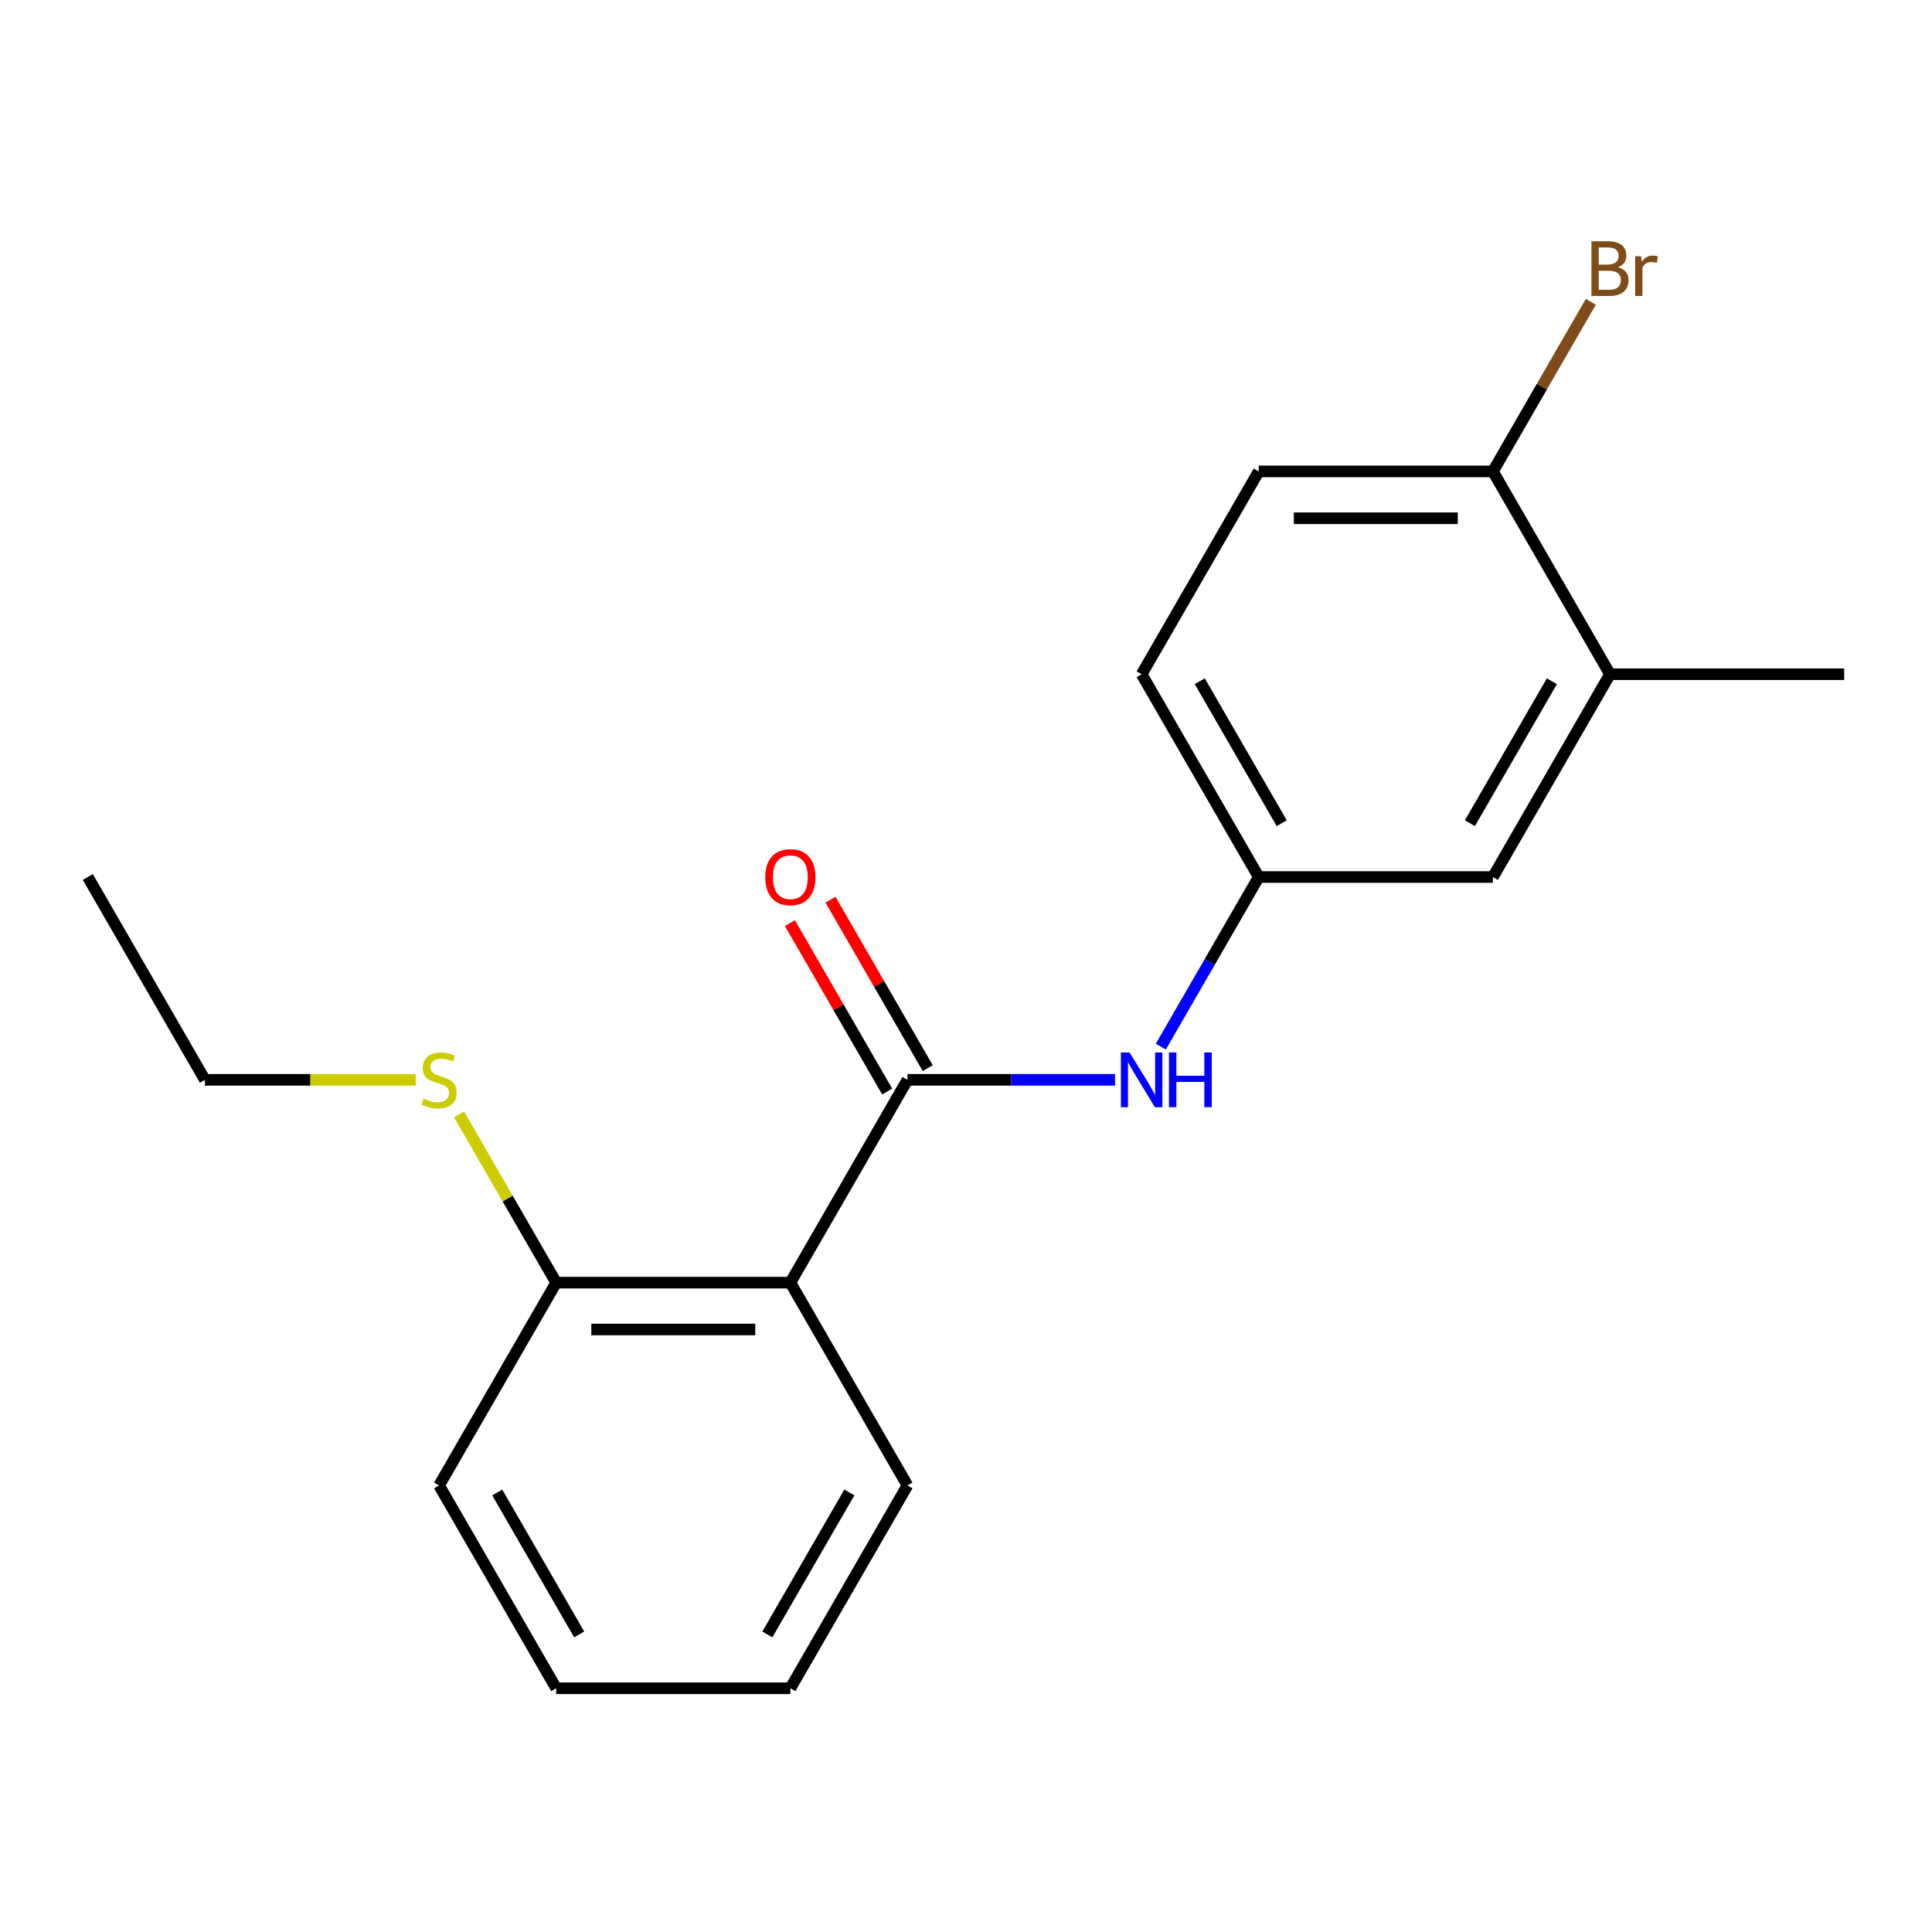 <?xml version='1.0' encoding='iso-8859-1'?>
<svg version='1.1' baseProfile='full'
              xmlns='http://www.w3.org/2000/svg'
                      xmlns:rdkit='http://www.rdkit.org/xml'
                      xmlns:xlink='http://www.w3.org/1999/xlink'
                  xml:space='preserve'
width='1000px' height='1000px' viewBox='0 0 1000 1000'>
<!-- END OF HEADER -->
<rect style='opacity:1.0;fill:#FFFFFF;stroke:none' width='1000' height='1000' x='0' y='0'> </rect>
<path class='bond-0' d='M 469.697,558.923 L 409.091,663.896' style='fill:none;fill-rule:evenodd;stroke:#000000;stroke-width:6px;stroke-linecap:butt;stroke-linejoin:miter;stroke-opacity:1' />
<path class='bond-1' d='M 469.697,558.923 L 523.418,558.923' style='fill:none;fill-rule:evenodd;stroke:#000000;stroke-width:6px;stroke-linecap:butt;stroke-linejoin:miter;stroke-opacity:1' />
<path class='bond-1' d='M 523.418,558.923 L 577.139,558.923' style='fill:none;fill-rule:evenodd;stroke:#0000FF;stroke-width:6px;stroke-linecap:butt;stroke-linejoin:miter;stroke-opacity:1' />
<path class='bond-5' d='M 480.194,552.862 L 455.027,509.271' style='fill:none;fill-rule:evenodd;stroke:#000000;stroke-width:6px;stroke-linecap:butt;stroke-linejoin:miter;stroke-opacity:1' />
<path class='bond-5' d='M 455.027,509.271 L 429.859,465.68' style='fill:none;fill-rule:evenodd;stroke:#FF0000;stroke-width:6px;stroke-linecap:butt;stroke-linejoin:miter;stroke-opacity:1' />
<path class='bond-5' d='M 459.2,564.983 L 434.032,521.392' style='fill:none;fill-rule:evenodd;stroke:#000000;stroke-width:6px;stroke-linecap:butt;stroke-linejoin:miter;stroke-opacity:1' />
<path class='bond-5' d='M 434.032,521.392 L 408.865,477.801' style='fill:none;fill-rule:evenodd;stroke:#FF0000;stroke-width:6px;stroke-linecap:butt;stroke-linejoin:miter;stroke-opacity:1' />
<path class='bond-3' d='M 409.091,663.896 L 287.879,663.896' style='fill:none;fill-rule:evenodd;stroke:#000000;stroke-width:6px;stroke-linecap:butt;stroke-linejoin:miter;stroke-opacity:1' />
<path class='bond-3' d='M 390.909,688.138 L 306.061,688.138' style='fill:none;fill-rule:evenodd;stroke:#000000;stroke-width:6px;stroke-linecap:butt;stroke-linejoin:miter;stroke-opacity:1' />
<path class='bond-12' d='M 409.091,663.896 L 469.697,768.868' style='fill:none;fill-rule:evenodd;stroke:#000000;stroke-width:6px;stroke-linecap:butt;stroke-linejoin:miter;stroke-opacity:1' />
<path class='bond-4' d='M 600.834,541.732 L 626.175,497.841' style='fill:none;fill-rule:evenodd;stroke:#0000FF;stroke-width:6px;stroke-linecap:butt;stroke-linejoin:miter;stroke-opacity:1' />
<path class='bond-4' d='M 626.175,497.841 L 651.515,453.95' style='fill:none;fill-rule:evenodd;stroke:#000000;stroke-width:6px;stroke-linecap:butt;stroke-linejoin:miter;stroke-opacity:1' />
<path class='bond-2' d='M 833.333,348.977 L 772.727,453.95' style='fill:none;fill-rule:evenodd;stroke:#000000;stroke-width:6px;stroke-linecap:butt;stroke-linejoin:miter;stroke-opacity:1' />
<path class='bond-2' d='M 803.248,352.602 L 760.824,426.083' style='fill:none;fill-rule:evenodd;stroke:#000000;stroke-width:6px;stroke-linecap:butt;stroke-linejoin:miter;stroke-opacity:1' />
<path class='bond-13' d='M 833.333,348.977 L 954.545,348.977' style='fill:none;fill-rule:evenodd;stroke:#000000;stroke-width:6px;stroke-linecap:butt;stroke-linejoin:miter;stroke-opacity:1' />
<path class='bond-20' d='M 833.333,348.977 L 772.727,244.004' style='fill:none;fill-rule:evenodd;stroke:#000000;stroke-width:6px;stroke-linecap:butt;stroke-linejoin:miter;stroke-opacity:1' />
<path class='bond-9' d='M 287.879,663.896 L 262.746,620.364' style='fill:none;fill-rule:evenodd;stroke:#000000;stroke-width:6px;stroke-linecap:butt;stroke-linejoin:miter;stroke-opacity:1' />
<path class='bond-9' d='M 262.746,620.364 L 237.613,576.833' style='fill:none;fill-rule:evenodd;stroke:#CCCC00;stroke-width:6px;stroke-linecap:butt;stroke-linejoin:miter;stroke-opacity:1' />
<path class='bond-14' d='M 287.879,663.896 L 227.273,768.868' style='fill:none;fill-rule:evenodd;stroke:#000000;stroke-width:6px;stroke-linecap:butt;stroke-linejoin:miter;stroke-opacity:1' />
<path class='bond-7' d='M 651.515,453.95 L 772.727,453.95' style='fill:none;fill-rule:evenodd;stroke:#000000;stroke-width:6px;stroke-linecap:butt;stroke-linejoin:miter;stroke-opacity:1' />
<path class='bond-10' d='M 651.515,453.95 L 590.909,348.977' style='fill:none;fill-rule:evenodd;stroke:#000000;stroke-width:6px;stroke-linecap:butt;stroke-linejoin:miter;stroke-opacity:1' />
<path class='bond-10' d='M 663.419,426.083 L 620.995,352.602' style='fill:none;fill-rule:evenodd;stroke:#000000;stroke-width:6px;stroke-linecap:butt;stroke-linejoin:miter;stroke-opacity:1' />
<path class='bond-6' d='M 772.727,244.004 L 651.515,244.004' style='fill:none;fill-rule:evenodd;stroke:#000000;stroke-width:6px;stroke-linecap:butt;stroke-linejoin:miter;stroke-opacity:1' />
<path class='bond-6' d='M 754.545,268.247 L 669.697,268.247' style='fill:none;fill-rule:evenodd;stroke:#000000;stroke-width:6px;stroke-linecap:butt;stroke-linejoin:miter;stroke-opacity:1' />
<path class='bond-11' d='M 772.727,244.004 L 798.068,200.113' style='fill:none;fill-rule:evenodd;stroke:#000000;stroke-width:6px;stroke-linecap:butt;stroke-linejoin:miter;stroke-opacity:1' />
<path class='bond-11' d='M 798.068,200.113 L 823.409,156.222' style='fill:none;fill-rule:evenodd;stroke:#7F4C19;stroke-width:6px;stroke-linecap:butt;stroke-linejoin:miter;stroke-opacity:1' />
<path class='bond-8' d='M 651.515,244.004 L 590.909,348.977' style='fill:none;fill-rule:evenodd;stroke:#000000;stroke-width:6px;stroke-linecap:butt;stroke-linejoin:miter;stroke-opacity:1' />
<path class='bond-15' d='M 215.162,558.923 L 160.612,558.923' style='fill:none;fill-rule:evenodd;stroke:#CCCC00;stroke-width:6px;stroke-linecap:butt;stroke-linejoin:miter;stroke-opacity:1' />
<path class='bond-15' d='M 160.612,558.923 L 106.061,558.923' style='fill:none;fill-rule:evenodd;stroke:#000000;stroke-width:6px;stroke-linecap:butt;stroke-linejoin:miter;stroke-opacity:1' />
<path class='bond-16' d='M 469.697,768.868 L 409.091,873.841' style='fill:none;fill-rule:evenodd;stroke:#000000;stroke-width:6px;stroke-linecap:butt;stroke-linejoin:miter;stroke-opacity:1' />
<path class='bond-16' d='M 439.612,772.493 L 397.187,845.974' style='fill:none;fill-rule:evenodd;stroke:#000000;stroke-width:6px;stroke-linecap:butt;stroke-linejoin:miter;stroke-opacity:1' />
<path class='bond-19' d='M 227.273,768.868 L 287.879,873.841' style='fill:none;fill-rule:evenodd;stroke:#000000;stroke-width:6px;stroke-linecap:butt;stroke-linejoin:miter;stroke-opacity:1' />
<path class='bond-19' d='M 257.358,772.493 L 299.782,845.974' style='fill:none;fill-rule:evenodd;stroke:#000000;stroke-width:6px;stroke-linecap:butt;stroke-linejoin:miter;stroke-opacity:1' />
<path class='bond-17' d='M 106.061,558.923 L 45.455,453.95' style='fill:none;fill-rule:evenodd;stroke:#000000;stroke-width:6px;stroke-linecap:butt;stroke-linejoin:miter;stroke-opacity:1' />
<path class='bond-18' d='M 409.091,873.841 L 287.879,873.841' style='fill:none;fill-rule:evenodd;stroke:#000000;stroke-width:6px;stroke-linecap:butt;stroke-linejoin:miter;stroke-opacity:1' />
<path  class='atom-2' d='M 584.649 544.763
L 593.929 559.763
Q 594.849 561.243, 596.329 563.923
Q 597.809 566.603, 597.889 566.763
L 597.889 544.763
L 601.649 544.763
L 601.649 573.083
L 597.769 573.083
L 587.809 556.683
Q 586.649 554.763, 585.409 552.563
Q 584.209 550.363, 583.849 549.683
L 583.849 573.083
L 580.169 573.083
L 580.169 544.763
L 584.649 544.763
' fill='#0000FF'/>
<path  class='atom-2' d='M 605.049 544.763
L 608.889 544.763
L 608.889 556.803
L 623.369 556.803
L 623.369 544.763
L 627.209 544.763
L 627.209 573.083
L 623.369 573.083
L 623.369 560.003
L 608.889 560.003
L 608.889 573.083
L 605.049 573.083
L 605.049 544.763
' fill='#0000FF'/>
<path  class='atom-6' d='M 396.091 454.03
Q 396.091 447.23, 399.451 443.43
Q 402.811 439.63, 409.091 439.63
Q 415.371 439.63, 418.731 443.43
Q 422.091 447.23, 422.091 454.03
Q 422.091 460.91, 418.691 464.83
Q 415.291 468.71, 409.091 468.71
Q 402.851 468.71, 399.451 464.83
Q 396.091 460.95, 396.091 454.03
M 409.091 465.51
Q 413.411 465.51, 415.731 462.63
Q 418.091 459.71, 418.091 454.03
Q 418.091 448.47, 415.731 445.67
Q 413.411 442.83, 409.091 442.83
Q 404.771 442.83, 402.411 445.63
Q 400.091 448.43, 400.091 454.03
Q 400.091 459.75, 402.411 462.63
Q 404.771 465.51, 409.091 465.51
' fill='#FF0000'/>
<path  class='atom-10' d='M 219.273 568.643
Q 219.593 568.763, 220.913 569.323
Q 222.233 569.883, 223.673 570.243
Q 225.153 570.563, 226.593 570.563
Q 229.273 570.563, 230.833 569.283
Q 232.393 567.963, 232.393 565.683
Q 232.393 564.123, 231.593 563.163
Q 230.833 562.203, 229.633 561.683
Q 228.433 561.163, 226.433 560.563
Q 223.913 559.803, 222.393 559.083
Q 220.913 558.363, 219.833 556.843
Q 218.793 555.323, 218.793 552.763
Q 218.793 549.203, 221.193 547.003
Q 223.633 544.803, 228.433 544.803
Q 231.713 544.803, 235.433 546.363
L 234.513 549.443
Q 231.113 548.043, 228.553 548.043
Q 225.793 548.043, 224.273 549.203
Q 222.753 550.323, 222.793 552.283
Q 222.793 553.803, 223.553 554.723
Q 224.353 555.643, 225.473 556.163
Q 226.633 556.683, 228.553 557.283
Q 231.113 558.083, 232.633 558.883
Q 234.153 559.683, 235.233 561.323
Q 236.353 562.923, 236.353 565.683
Q 236.353 569.603, 233.713 571.723
Q 231.113 573.803, 226.753 573.803
Q 224.233 573.803, 222.313 573.243
Q 220.433 572.723, 218.193 571.803
L 219.273 568.643
' fill='#CCCC00'/>
<path  class='atom-12' d='M 837.473 138.312
Q 840.193 139.072, 841.553 140.752
Q 842.953 142.392, 842.953 144.832
Q 842.953 148.752, 840.433 150.992
Q 837.953 153.192, 833.233 153.192
L 823.713 153.192
L 823.713 124.872
L 832.073 124.872
Q 836.913 124.872, 839.353 126.832
Q 841.793 128.792, 841.793 132.392
Q 841.793 136.672, 837.473 138.312
M 827.513 128.072
L 827.513 136.952
L 832.073 136.952
Q 834.873 136.952, 836.313 135.832
Q 837.793 134.672, 837.793 132.392
Q 837.793 128.072, 832.073 128.072
L 827.513 128.072
M 833.233 149.992
Q 835.993 149.992, 837.473 148.672
Q 838.953 147.352, 838.953 144.832
Q 838.953 142.512, 837.313 141.352
Q 835.713 140.152, 832.633 140.152
L 827.513 140.152
L 827.513 149.992
L 833.233 149.992
' fill='#7F4C19'/>
<path  class='atom-12' d='M 849.393 132.632
L 849.833 135.472
Q 851.993 132.272, 855.513 132.272
Q 856.633 132.272, 858.153 132.672
L 857.553 136.032
Q 855.833 135.632, 854.873 135.632
Q 853.193 135.632, 852.073 136.312
Q 850.993 136.952, 850.113 138.512
L 850.113 153.192
L 846.353 153.192
L 846.353 132.632
L 849.393 132.632
' fill='#7F4C19'/>
</svg>
